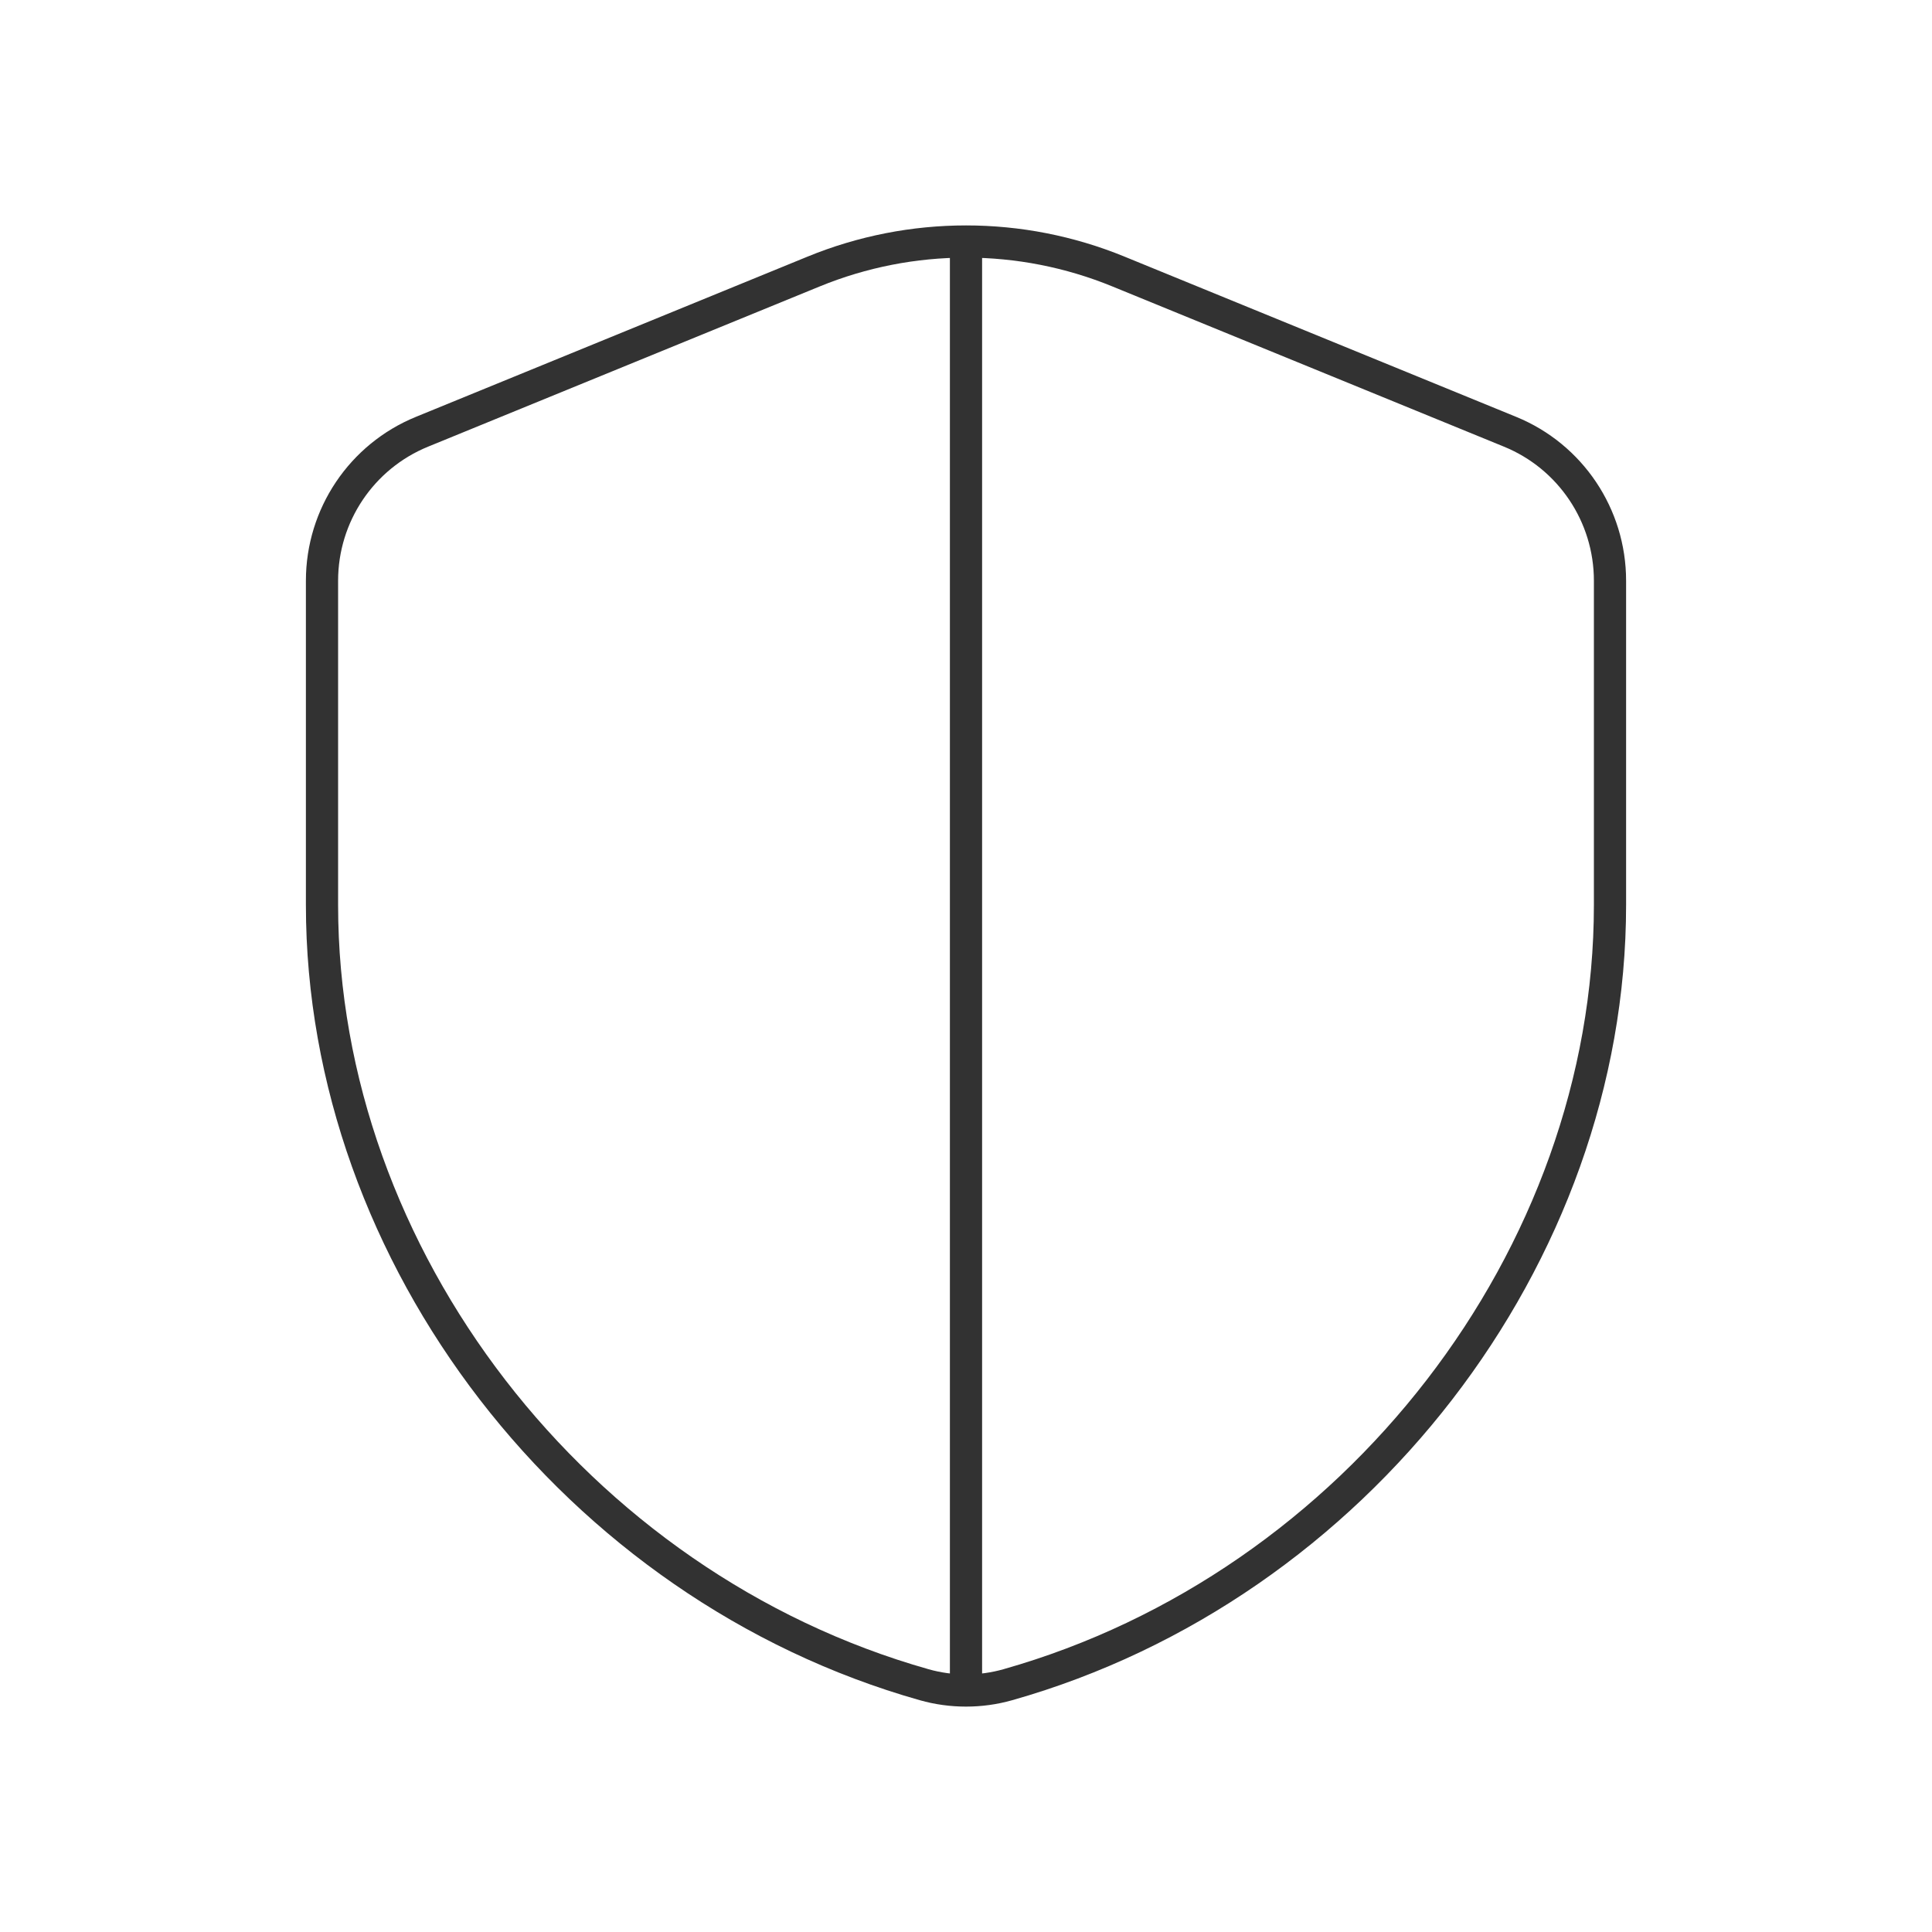 <svg width="60" height="60" viewBox="0 0 60 60" fill="none" xmlns="http://www.w3.org/2000/svg">
<path fillRule="evenodd" clipRule="evenodd" d="M50 28.105C50 39.025 42.108 49.26 31.3 52.32C30.455 52.56 29.545 52.56 28.7 52.32C17.892 49.263 10 39.025 10 28.105V18.035C10 16.005 11.227 14.175 13.107 13.408L25.267 8.433C28.302 7.19 31.703 7.19 34.735 8.433L46.895 13.408C48.773 14.175 50 16.005 50 18.035V28.105Z" stroke="#323232" strokeWidth="3" strokeLinecap="round" strokeLinejoin="round"/>
<path d="M30 7.5V52.5" stroke="#323232" strokeWidth="3" strokeLinecap="round" strokeLinejoin="round"/>
</svg>
